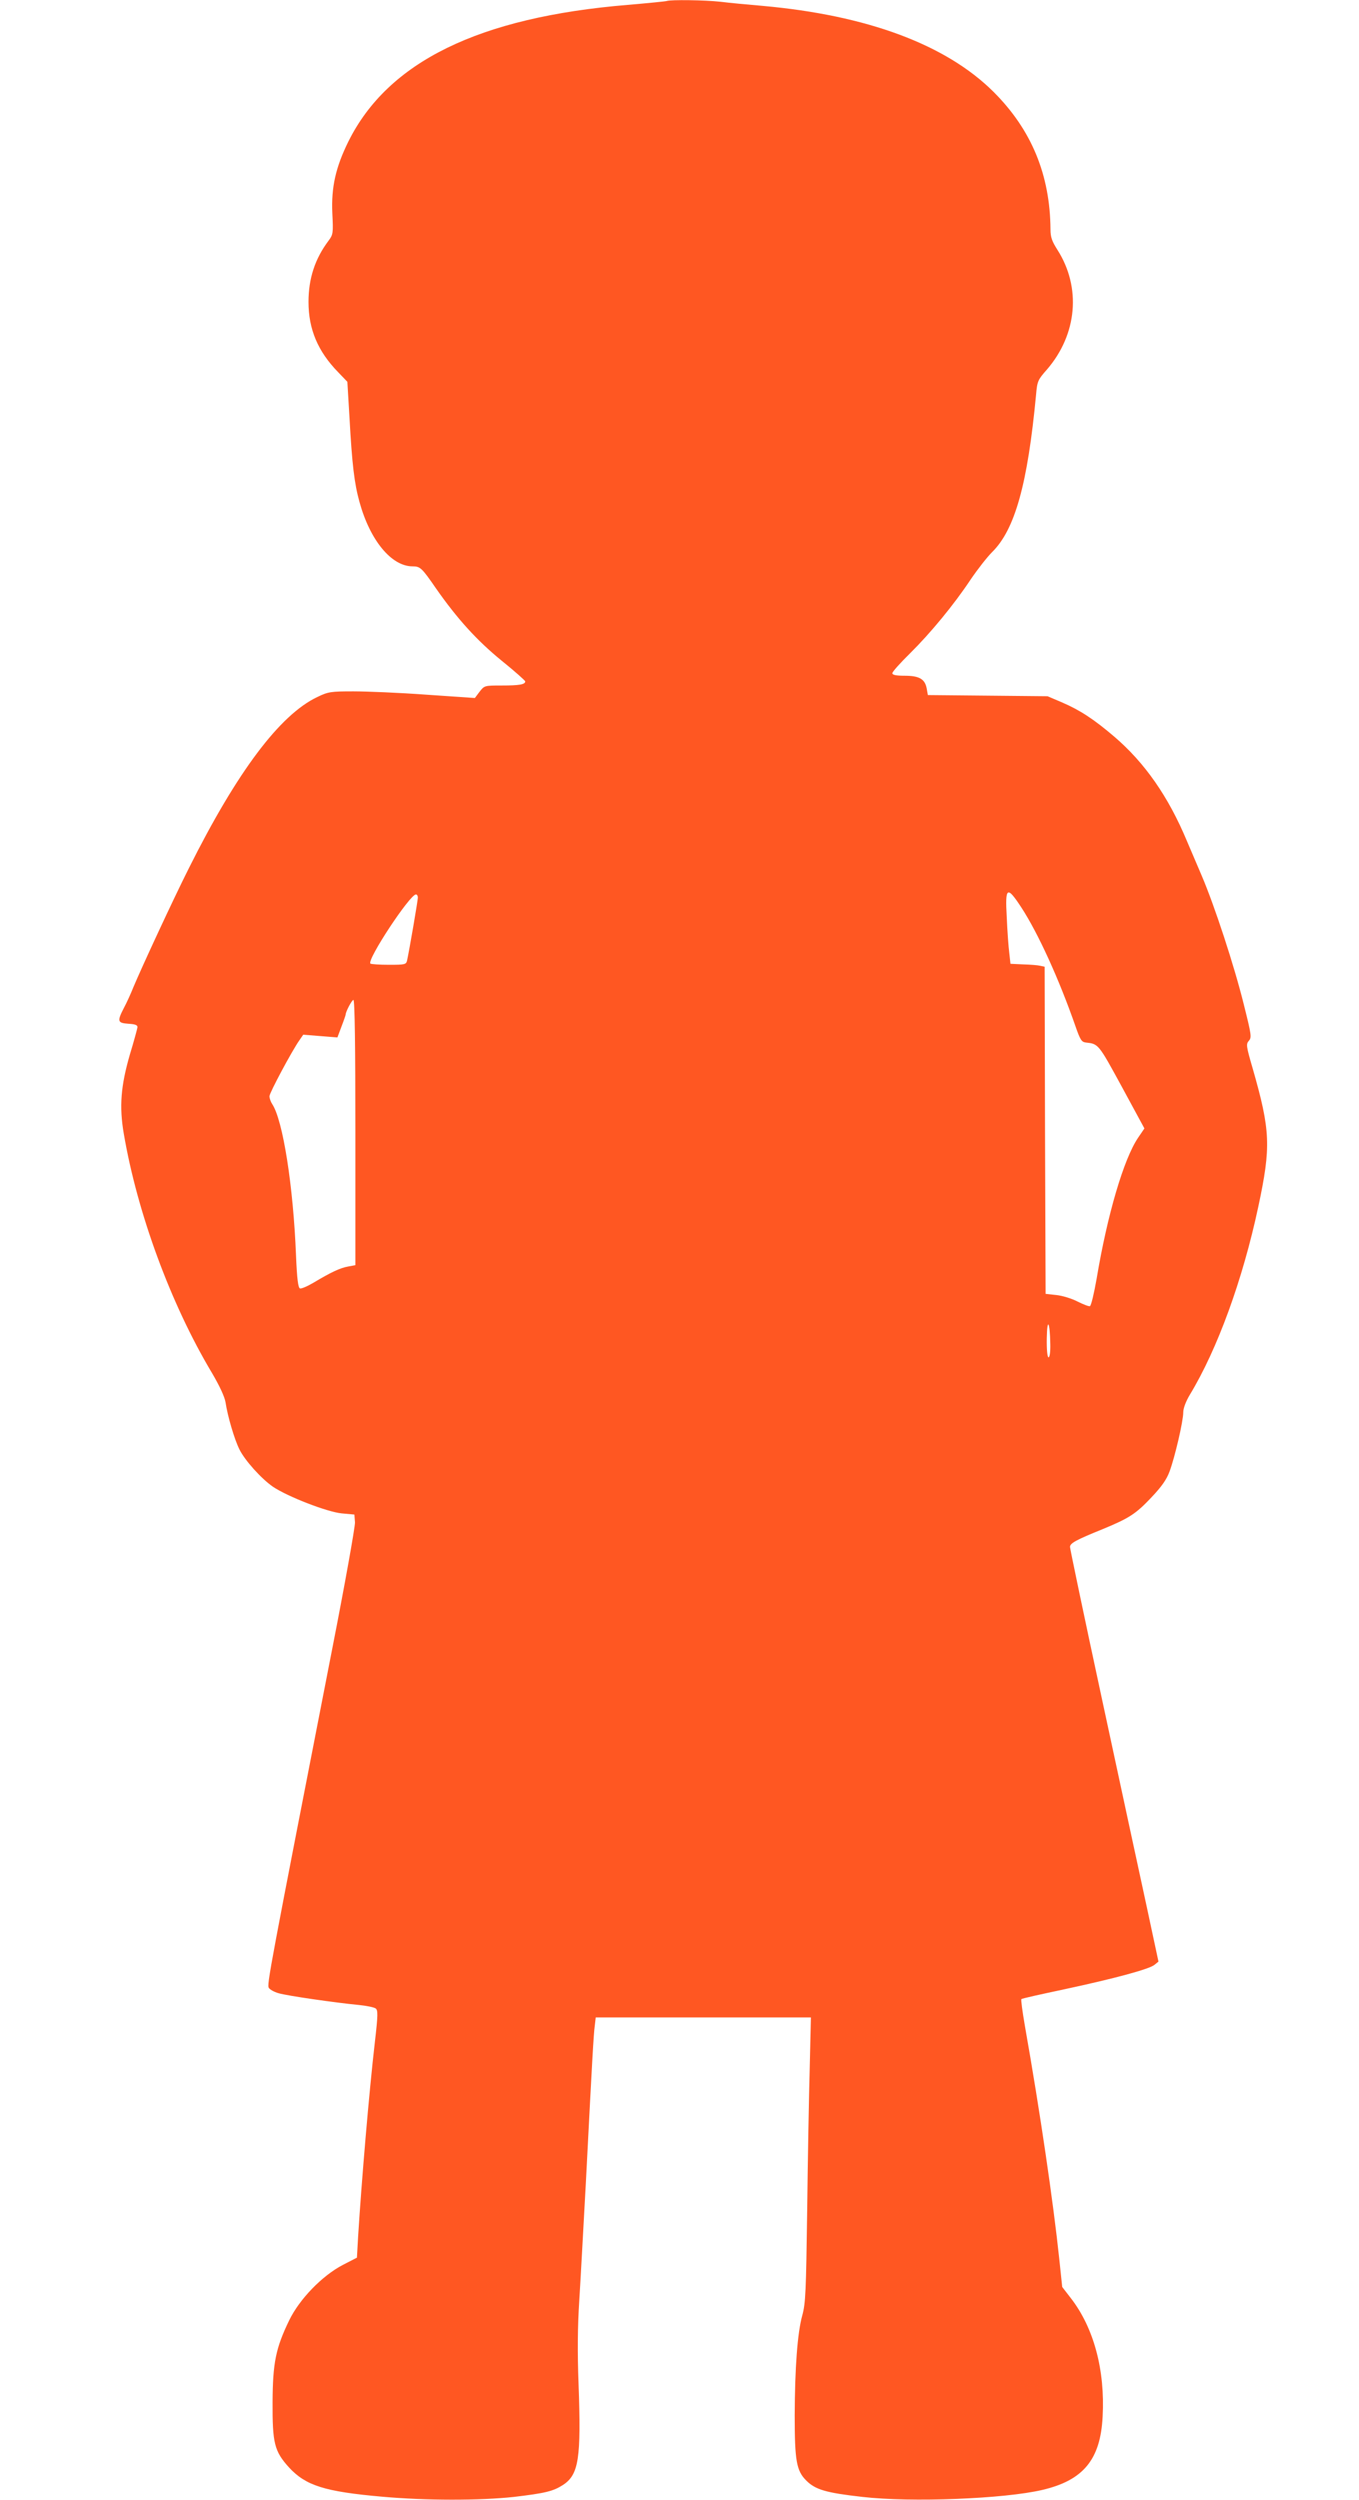 <?xml version="1.0" standalone="no"?>
<!DOCTYPE svg PUBLIC "-//W3C//DTD SVG 20010904//EN"
 "http://www.w3.org/TR/2001/REC-SVG-20010904/DTD/svg10.dtd">
<svg version="1.0" xmlns="http://www.w3.org/2000/svg"
 width="696pt" height="1280pt" viewBox="0 0 696 1280"
 preserveAspectRatio="xMidYMid meet">
<g transform="translate(0,1280) scale(0.1,-0.1)"
fill="#ff5722" stroke="none">
<path d="M3415 12795 c-5 -2 -95 -11 -200 -20 -762 -63 -1228 -291 -1431 -700
-65 -132 -88 -234 -82 -367 5 -102 4 -109 -19 -140 -70 -93 -103 -194 -103
-314 0 -140 48 -253 151 -359 l48 -50 11 -185 c13 -238 25 -337 51 -430 54
-197 164 -330 272 -330 39 0 47 -7 120 -113 109 -156 210 -267 335 -369 67
-54 122 -103 122 -107 0 -16 -31 -21 -120 -21 -88 0 -89 0 -114 -32 l-24 -32
-249 17 c-136 10 -304 17 -373 17 -116 0 -129 -2 -185 -29 -192 -91 -411 -383
-658 -877 -79 -157 -240 -504 -284 -609 -13 -33 -35 -81 -49 -107 -35 -68 -32
-76 24 -80 35 -2 47 -7 46 -18 -1 -8 -18 -71 -39 -140 -46 -159 -55 -265 -31
-405 69 -405 240 -871 451 -1224 40 -68 65 -122 70 -151 11 -73 46 -191 71
-241 28 -57 112 -150 171 -191 75 -51 279 -130 353 -137 l65 -6 3 -40 c1 -22
-51 -314 -117 -650 -324 -1661 -335 -1717 -324 -1734 5 -8 28 -21 50 -27 43
-13 294 -49 410 -60 40 -4 79 -12 87 -18 12 -9 12 -33 -4 -171 -30 -260 -68
-710 -86 -998 l-6 -107 -72 -37 c-107 -56 -222 -175 -275 -284 -69 -143 -84
-217 -85 -419 -1 -210 9 -251 84 -334 86 -93 182 -124 478 -150 220 -20 503
-20 674 -1 161 19 201 29 251 61 81 53 94 134 80 519 -6 160 -5 291 4 430 7
110 21 376 33 590 33 642 40 768 46 812 l5 43 551 0 551 0 -6 -257 c-4 -142
-10 -469 -13 -728 -6 -420 -8 -477 -25 -540 -25 -89 -38 -269 -39 -512 0 -233
9 -284 59 -334 47 -47 101 -63 288 -84 249 -29 728 -10 922 36 209 49 297 155
308 375 13 238 -45 455 -163 607 l-44 57 -15 143 c-31 292 -97 746 -177 1199
-12 70 -20 129 -17 132 2 3 101 25 219 50 261 56 434 103 462 125 l21 17 -61
285 c-34 156 -136 630 -227 1053 -91 422 -165 776 -165 785 0 19 28 35 169 92
133 55 168 77 248 162 52 55 77 90 93 133 27 73 70 257 70 303 0 20 13 55 34
90 141 233 270 587 350 961 66 309 63 390 -29 711 -33 113 -34 123 -19 140 15
17 13 30 -26 186 -49 198 -149 503 -215 658 -26 61 -60 141 -76 178 -95 228
-216 401 -371 534 -103 88 -175 136 -268 176 l-75 32 -306 3 -307 3 -6 34 c-9
48 -38 65 -113 65 -44 0 -63 4 -63 13 0 7 41 53 91 102 105 104 224 248 311
379 34 50 83 113 109 139 117 115 182 349 225 805 6 70 9 77 56 130 155 180
176 420 54 612 -28 44 -36 65 -36 105 -2 280 -97 510 -291 704 -244 243 -648
393 -1184 441 -71 6 -168 15 -215 21 -82 9 -255 11 -275 4z m1816 -4642 c86
-132 193 -367 277 -608 24 -69 31 -80 52 -83 66 -7 65 -6 185 -226 l116 -214
-32 -47 c-74 -109 -158 -395 -213 -724 -13 -74 -28 -137 -34 -139 -6 -2 -34 9
-64 24 -29 15 -78 30 -108 33 l-55 6 -3 837 -2 838 -23 5 c-12 3 -51 6 -87 7
l-65 3 -6 55 c-4 30 -10 112 -13 183 -9 157 1 163 75 50z m-3091 51 c0 -15
-43 -266 -55 -321 -5 -22 -10 -23 -94 -23 -48 0 -90 3 -94 6 -19 19 202 354
233 354 6 0 10 -7 10 -16z m-320 -1203 l0 -679 -37 -7 c-41 -7 -89 -30 -176
-82 -32 -19 -64 -33 -71 -30 -9 4 -15 48 -20 169 -14 355 -67 692 -122 775 -8
12 -14 30 -14 40 0 17 115 232 153 286 l20 29 87 -7 88 -7 21 56 c12 31 21 58
21 60 0 15 32 76 40 76 7 0 10 -239 10 -679z m3559 -1083 c1 -40 -3 -68 -9
-68 -6 0 -10 38 -9 98 2 109 16 85 18 -30z"/>
</g>
</svg>

